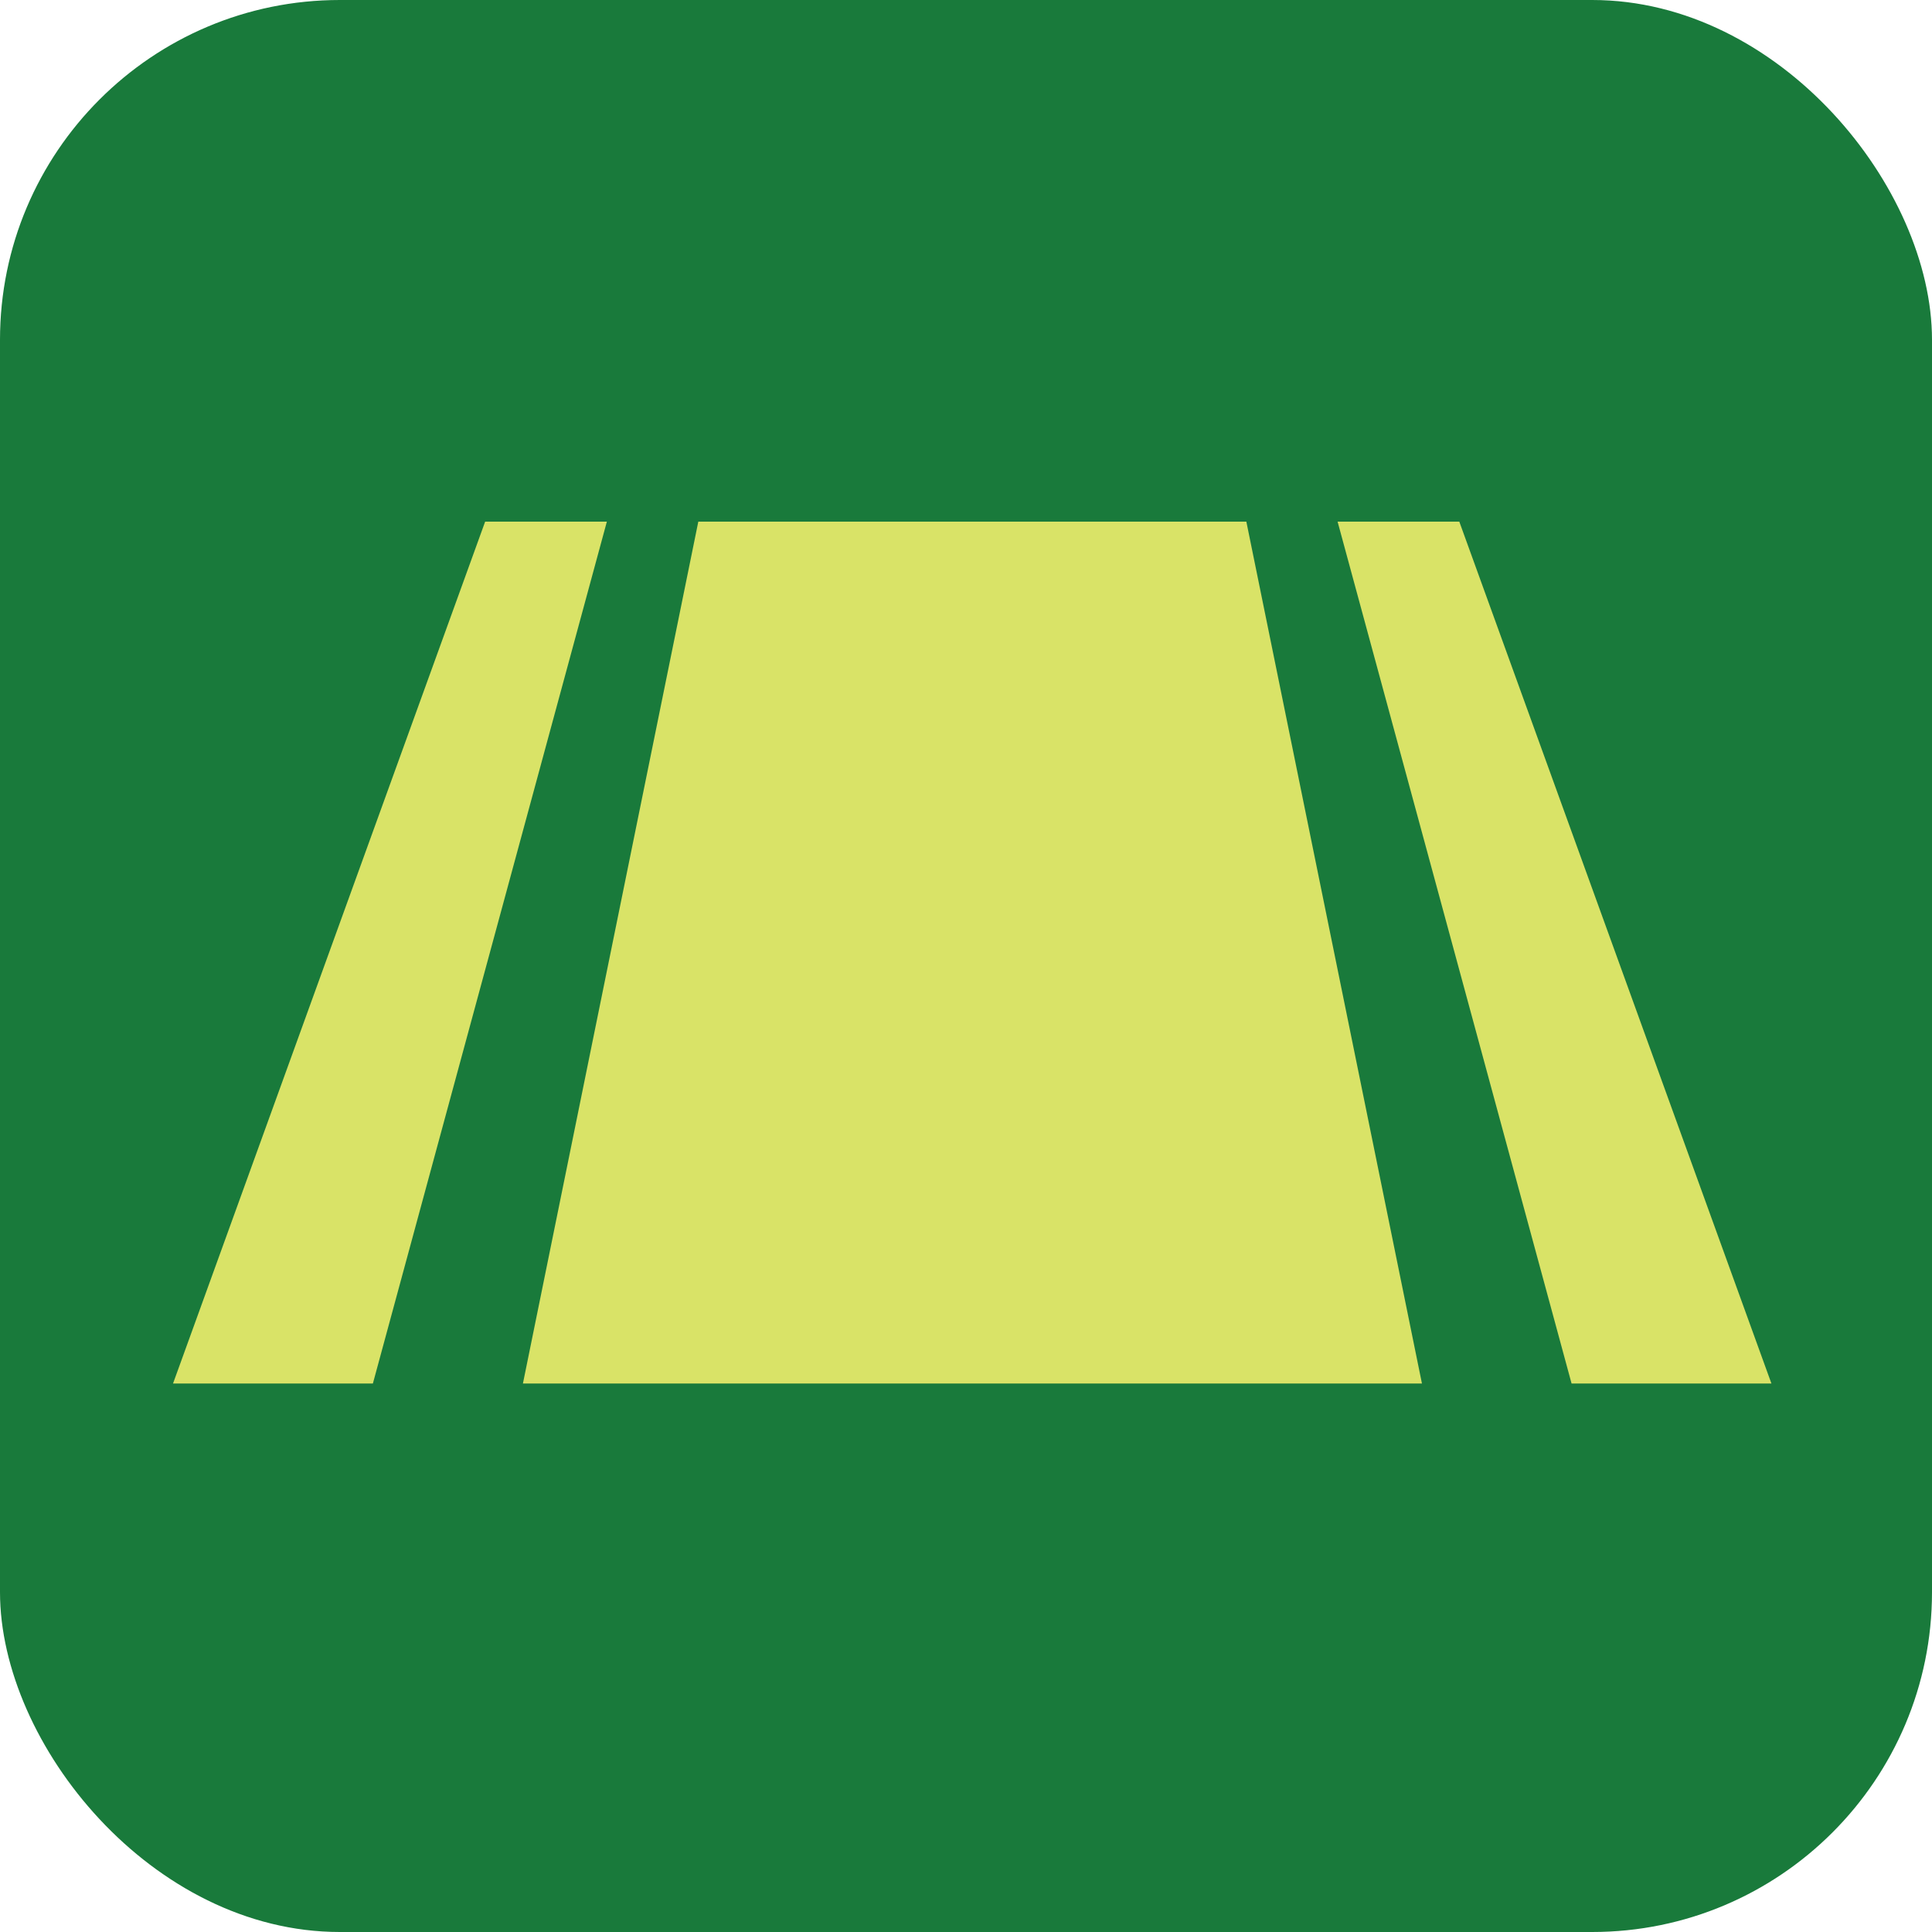 <?xml version="1.0" encoding="UTF-8"?><svg id="_レイヤー_2" xmlns="http://www.w3.org/2000/svg" width="90" height="90" viewBox="0 0 90 90"><defs><style>.cls-1{fill:#d9e367;}.cls-2{fill:#197a3b;}</style></defs><g id="_文字"><g><rect class="cls-2" width="90" height="90" rx="15.83" ry="15.83"/><g><polygon class="cls-1" points="67.98 24.3 62.31 24.3 73.21 64.45 82.52 64.45 67.98 24.3"/><polygon class="cls-1" points="22.6 24.3 8.06 64.45 17.37 64.45 28.27 24.3 22.6 24.3"/><path class="cls-1" d="M32.53,24.3l-8.17,40.15h41.88l-8.18-40.15h-25.53Z"/></g></g></g></svg>
